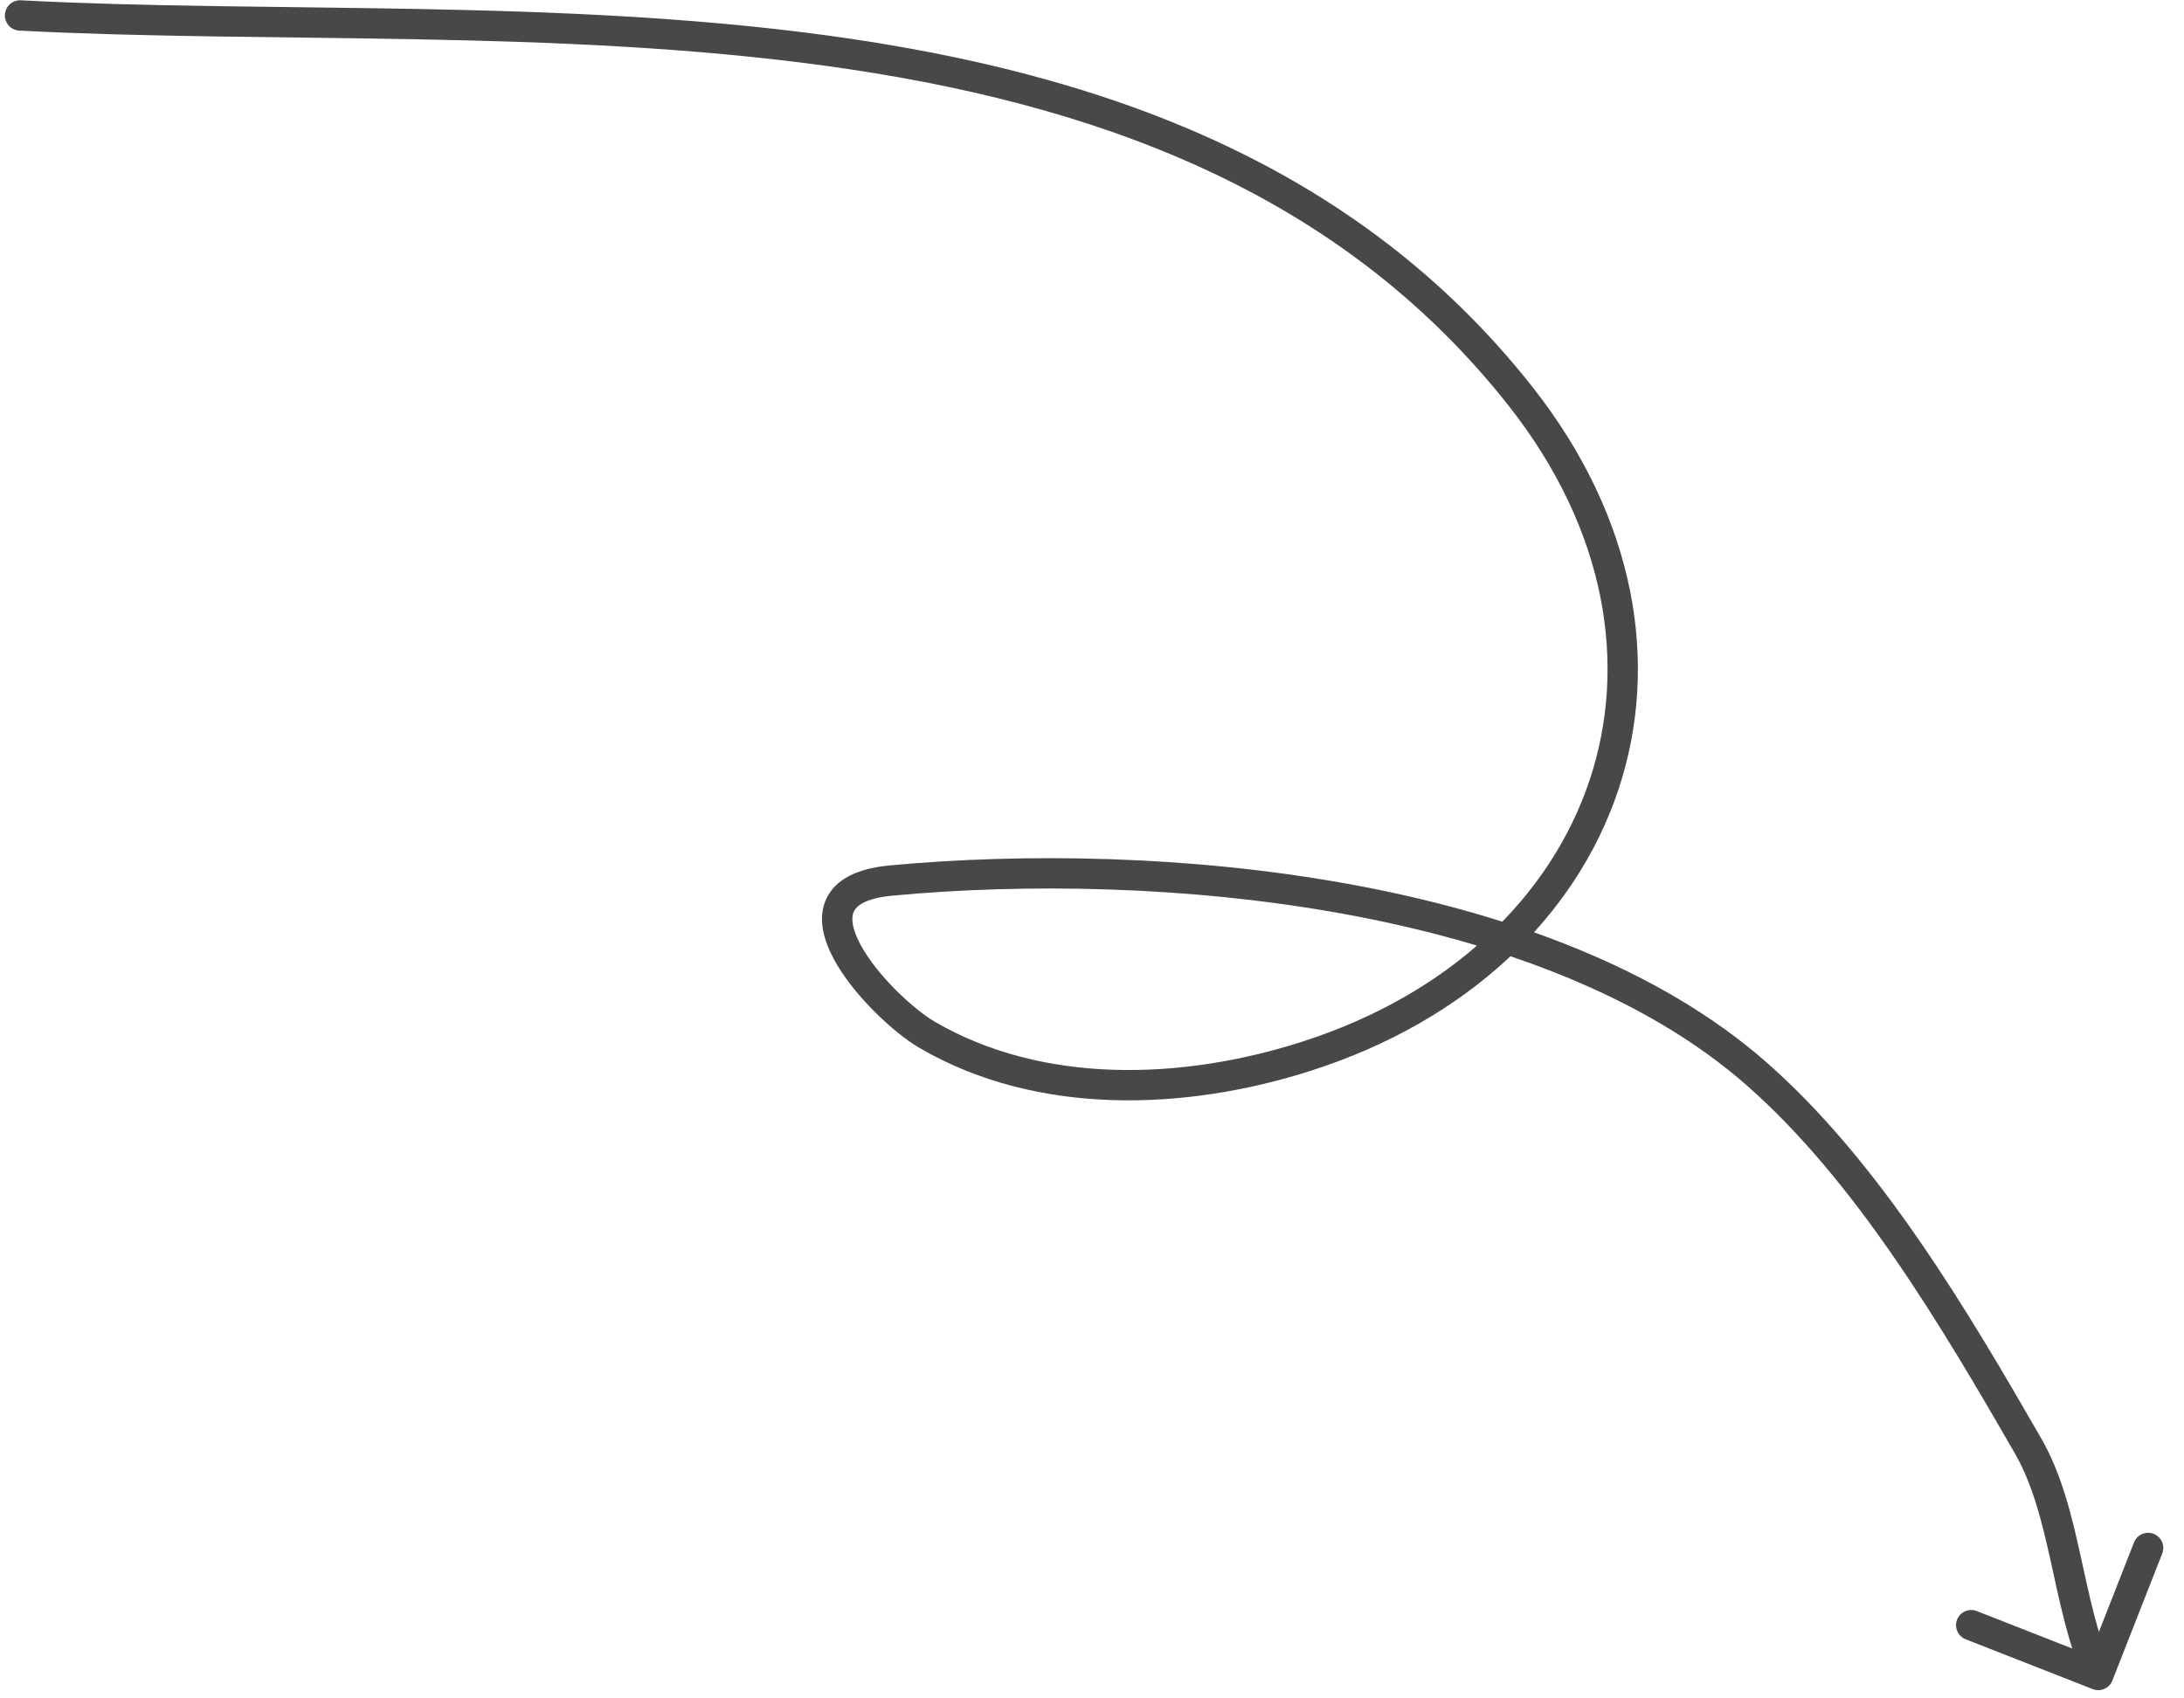 <?xml version="1.0" encoding="UTF-8"?> <svg xmlns="http://www.w3.org/2000/svg" width="72" height="56" viewBox="0 0 72 56" fill="none"><path d="M0.687 0.01C0.411 -0.004 0.176 0.208 0.162 0.484C0.147 0.759 0.359 0.995 0.635 1.009L0.687 0.01ZM50.128 13.068L49.735 13.377L50.128 13.068ZM43.045 34.835L42.893 34.359L43.045 34.835ZM30.561 34.118L30.309 34.55L30.561 34.118ZM29.372 29.034L29.419 29.532L29.372 29.034ZM57.916 35.412L57.586 35.788L57.916 35.412ZM66.859 47.674L66.425 47.923L66.859 47.674ZM68.991 55.694C69.248 55.795 69.538 55.668 69.639 55.411L71.283 51.222C71.383 50.965 71.257 50.675 71 50.574C70.743 50.473 70.453 50.6 70.352 50.857L68.891 54.581L65.167 53.12C64.91 53.019 64.62 53.146 64.519 53.403C64.418 53.66 64.545 53.95 64.802 54.051L68.991 55.694ZM0.635 1.009C4.755 1.224 9.209 1.21 13.708 1.295C18.219 1.379 22.794 1.563 27.206 2.168C36.031 3.38 44.137 6.274 49.735 13.377L50.52 12.758C44.693 5.363 36.284 2.406 27.342 1.178C22.869 0.564 18.247 0.38 13.727 0.295C9.196 0.21 4.785 0.224 0.687 0.01L0.635 1.009ZM49.735 13.377C52.965 17.475 53.674 21.936 52.398 25.742C51.119 29.554 47.823 32.785 42.893 34.359L43.197 35.311C48.385 33.656 51.952 30.218 53.346 26.061C54.742 21.898 53.934 17.09 50.52 12.758L49.735 13.377ZM42.893 34.359C38.976 35.609 34.391 35.773 30.812 33.686L30.309 34.55C34.222 36.832 39.13 36.61 43.197 35.311L42.893 34.359ZM30.812 33.686C30.483 33.494 30.008 33.119 29.538 32.649C29.068 32.18 28.635 31.645 28.367 31.146C28.084 30.62 28.054 30.266 28.145 30.064C28.222 29.892 28.492 29.618 29.419 29.532L29.325 28.536C28.289 28.633 27.537 28.977 27.233 29.654C26.941 30.302 27.169 31.03 27.486 31.619C27.816 32.234 28.321 32.847 28.83 33.356C29.339 33.864 29.881 34.301 30.309 34.55L30.812 33.686ZM29.419 29.532C33.787 29.123 39.151 29.199 44.272 30.129C49.4 31.06 54.231 32.837 57.586 35.788L58.247 35.037C54.699 31.916 49.665 30.091 44.45 29.145C39.228 28.197 33.771 28.12 29.325 28.536L29.419 29.532ZM57.586 35.788C61.174 38.944 63.989 43.691 66.425 47.923L67.292 47.425C64.87 43.216 61.979 38.32 58.247 35.037L57.586 35.788ZM66.425 47.923C67.009 48.937 67.314 50.157 67.607 51.48C67.894 52.776 68.17 54.179 68.716 55.429L69.632 55.029C69.135 53.89 68.88 52.604 68.583 51.264C68.293 49.951 67.962 48.589 67.292 47.425L66.425 47.923Z" fill="#484848"></path></svg> 